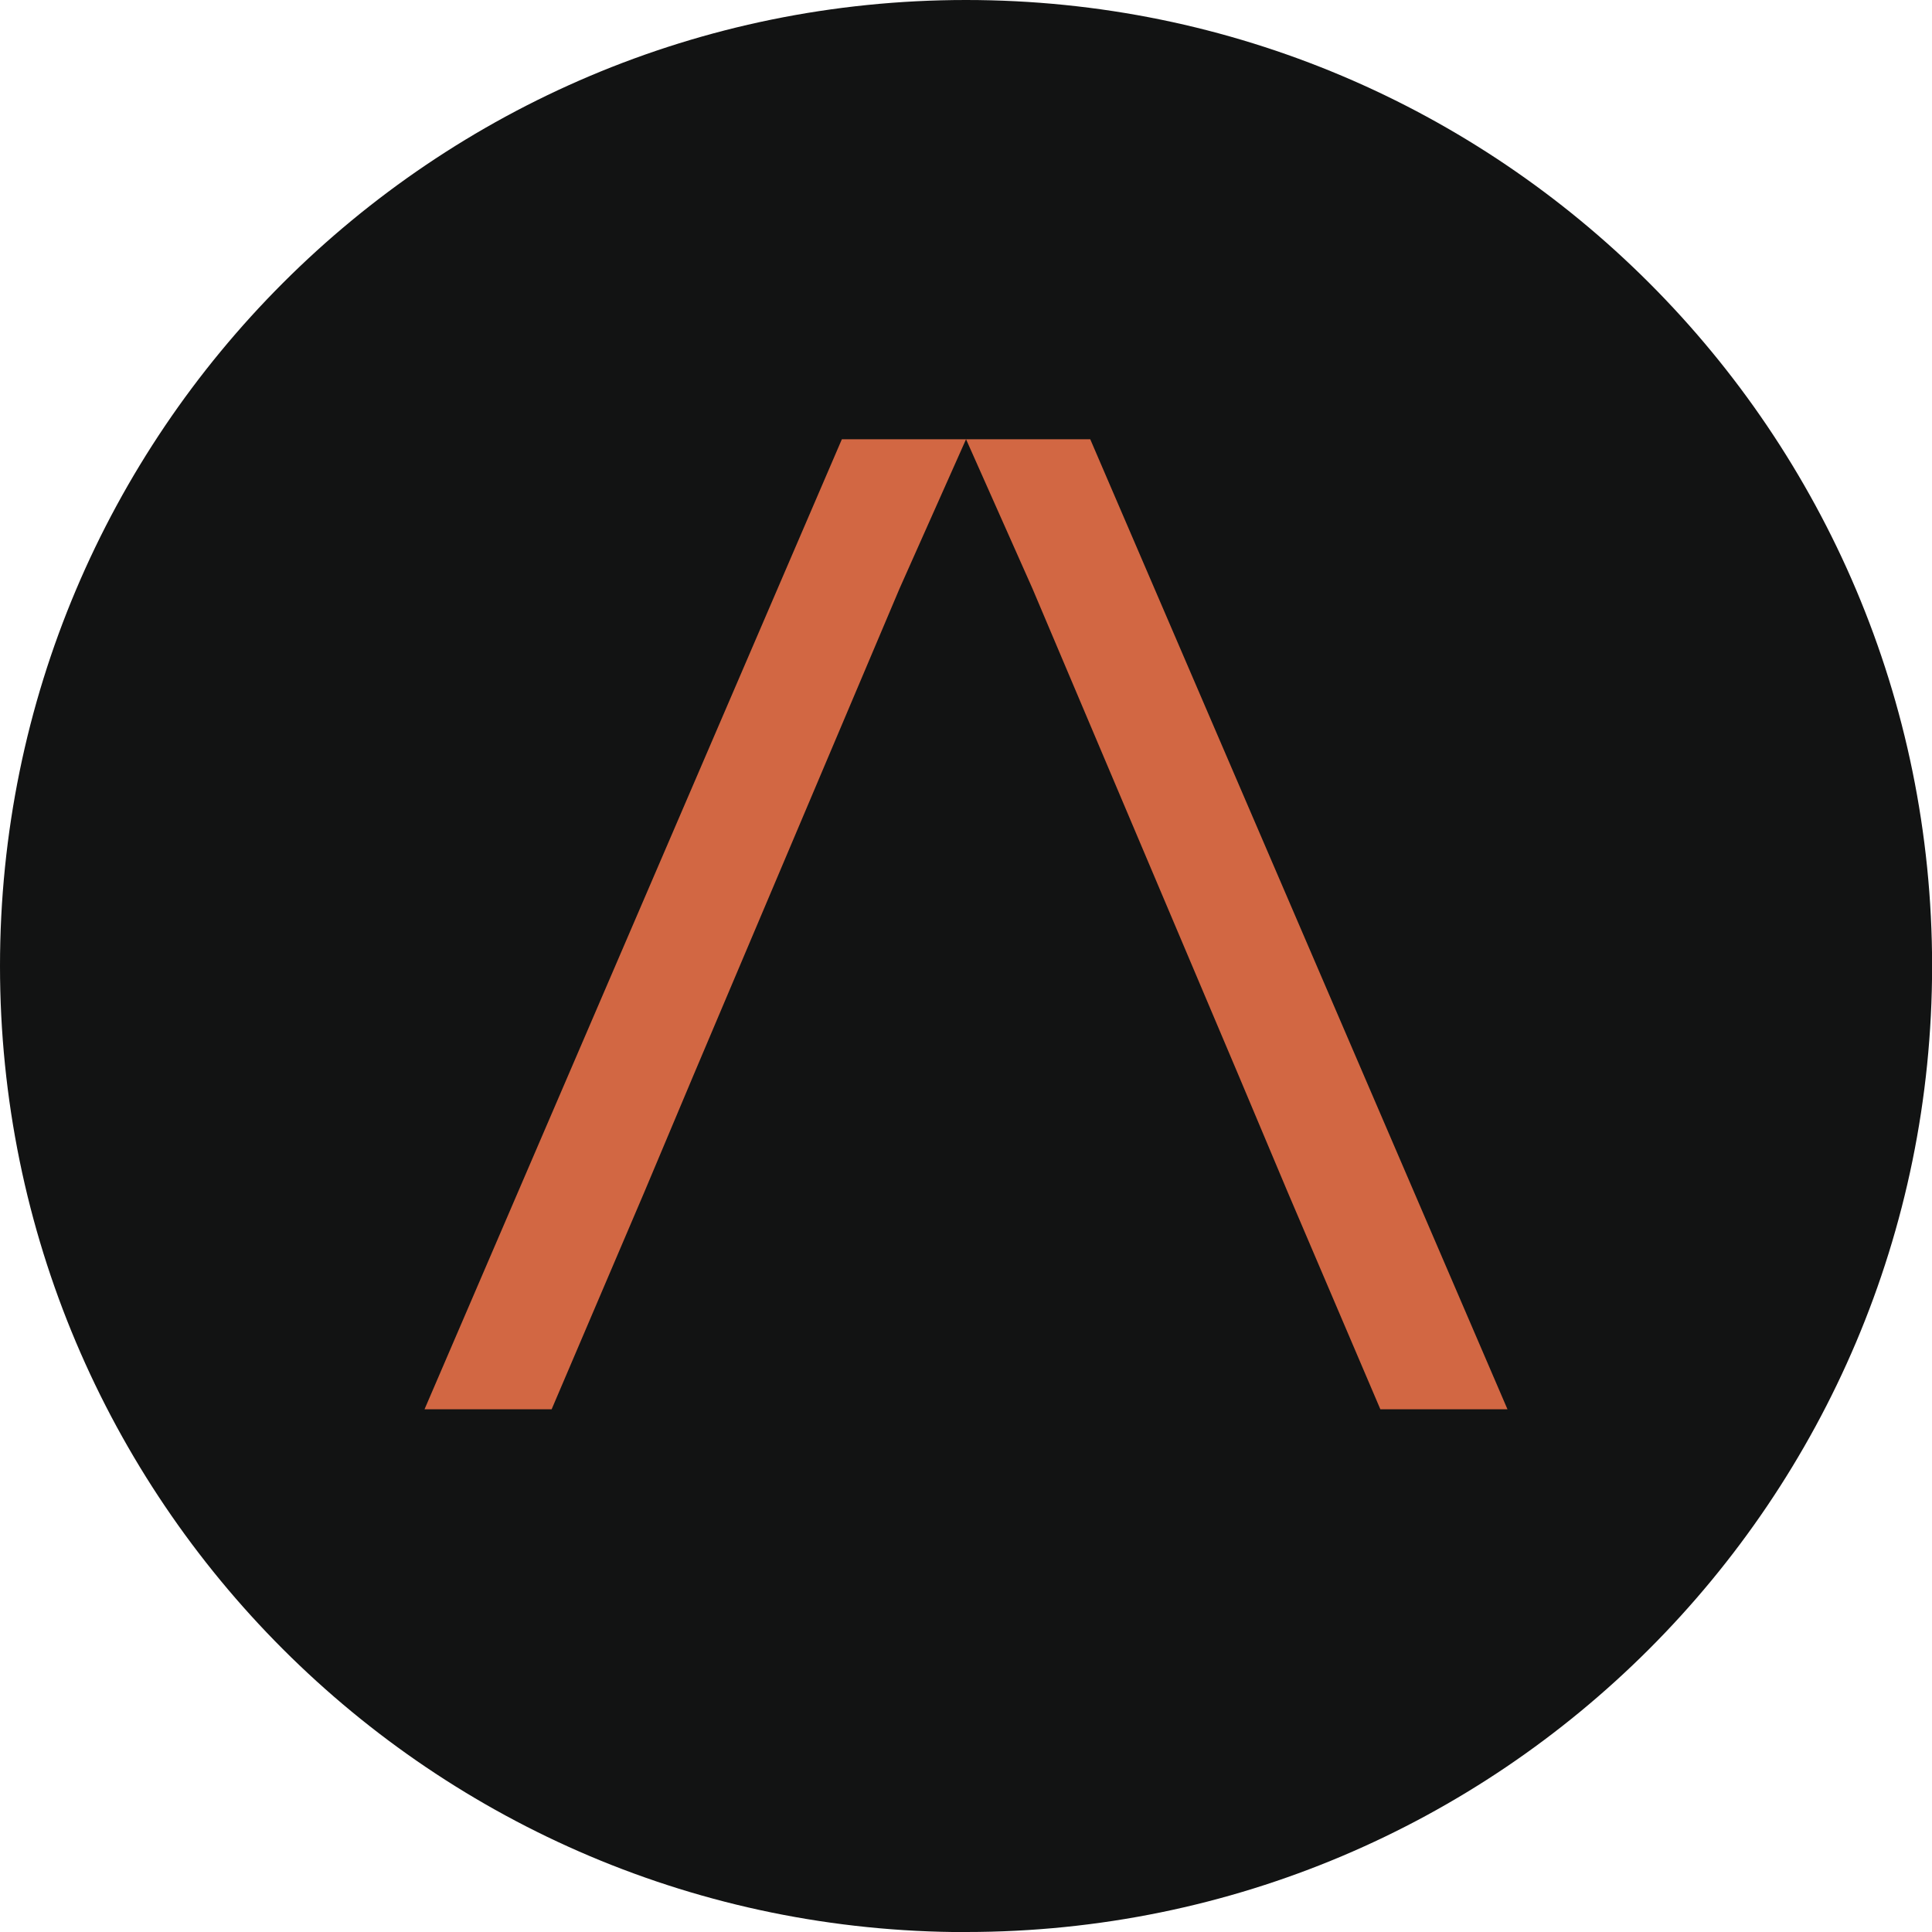<?xml version="1.0" encoding="UTF-8"?><svg id="Layer_2" xmlns="http://www.w3.org/2000/svg" xmlns:xlink="http://www.w3.org/1999/xlink" viewBox="0 0 185.13 185.13"><defs><style>.cls-1{clip-path:url(#clippath);}.cls-2{fill:none;}.cls-2,.cls-3,.cls-4{stroke-width:0px;}.cls-3{fill:#121313;}.cls-4{fill:#d26743;}</style><clipPath id="clippath"><rect class="cls-2" y="0" width="185.13" height="185.13"/></clipPath></defs><g id="Layer_1-2"><g class="cls-1"><path class="cls-3" d="m92.57,185.13c51.12,0,92.57-41.44,92.57-92.57S143.69,0,92.57,0,0,41.44,0,92.57s41.44,92.57,92.57,92.57"/></g><polygon class="cls-4" points="92.57 42.09 80.67 42.09 40.68 135.04 52.86 135.04 61.72 114.28 66.52 102.87 86.2 56.39 92.57 42.09"/><polygon class="cls-4" points="92.57 42.09 104.47 42.09 144.45 135.04 132.27 135.04 123.41 114.28 118.61 102.87 98.93 56.39 92.57 42.09"/></g></svg>